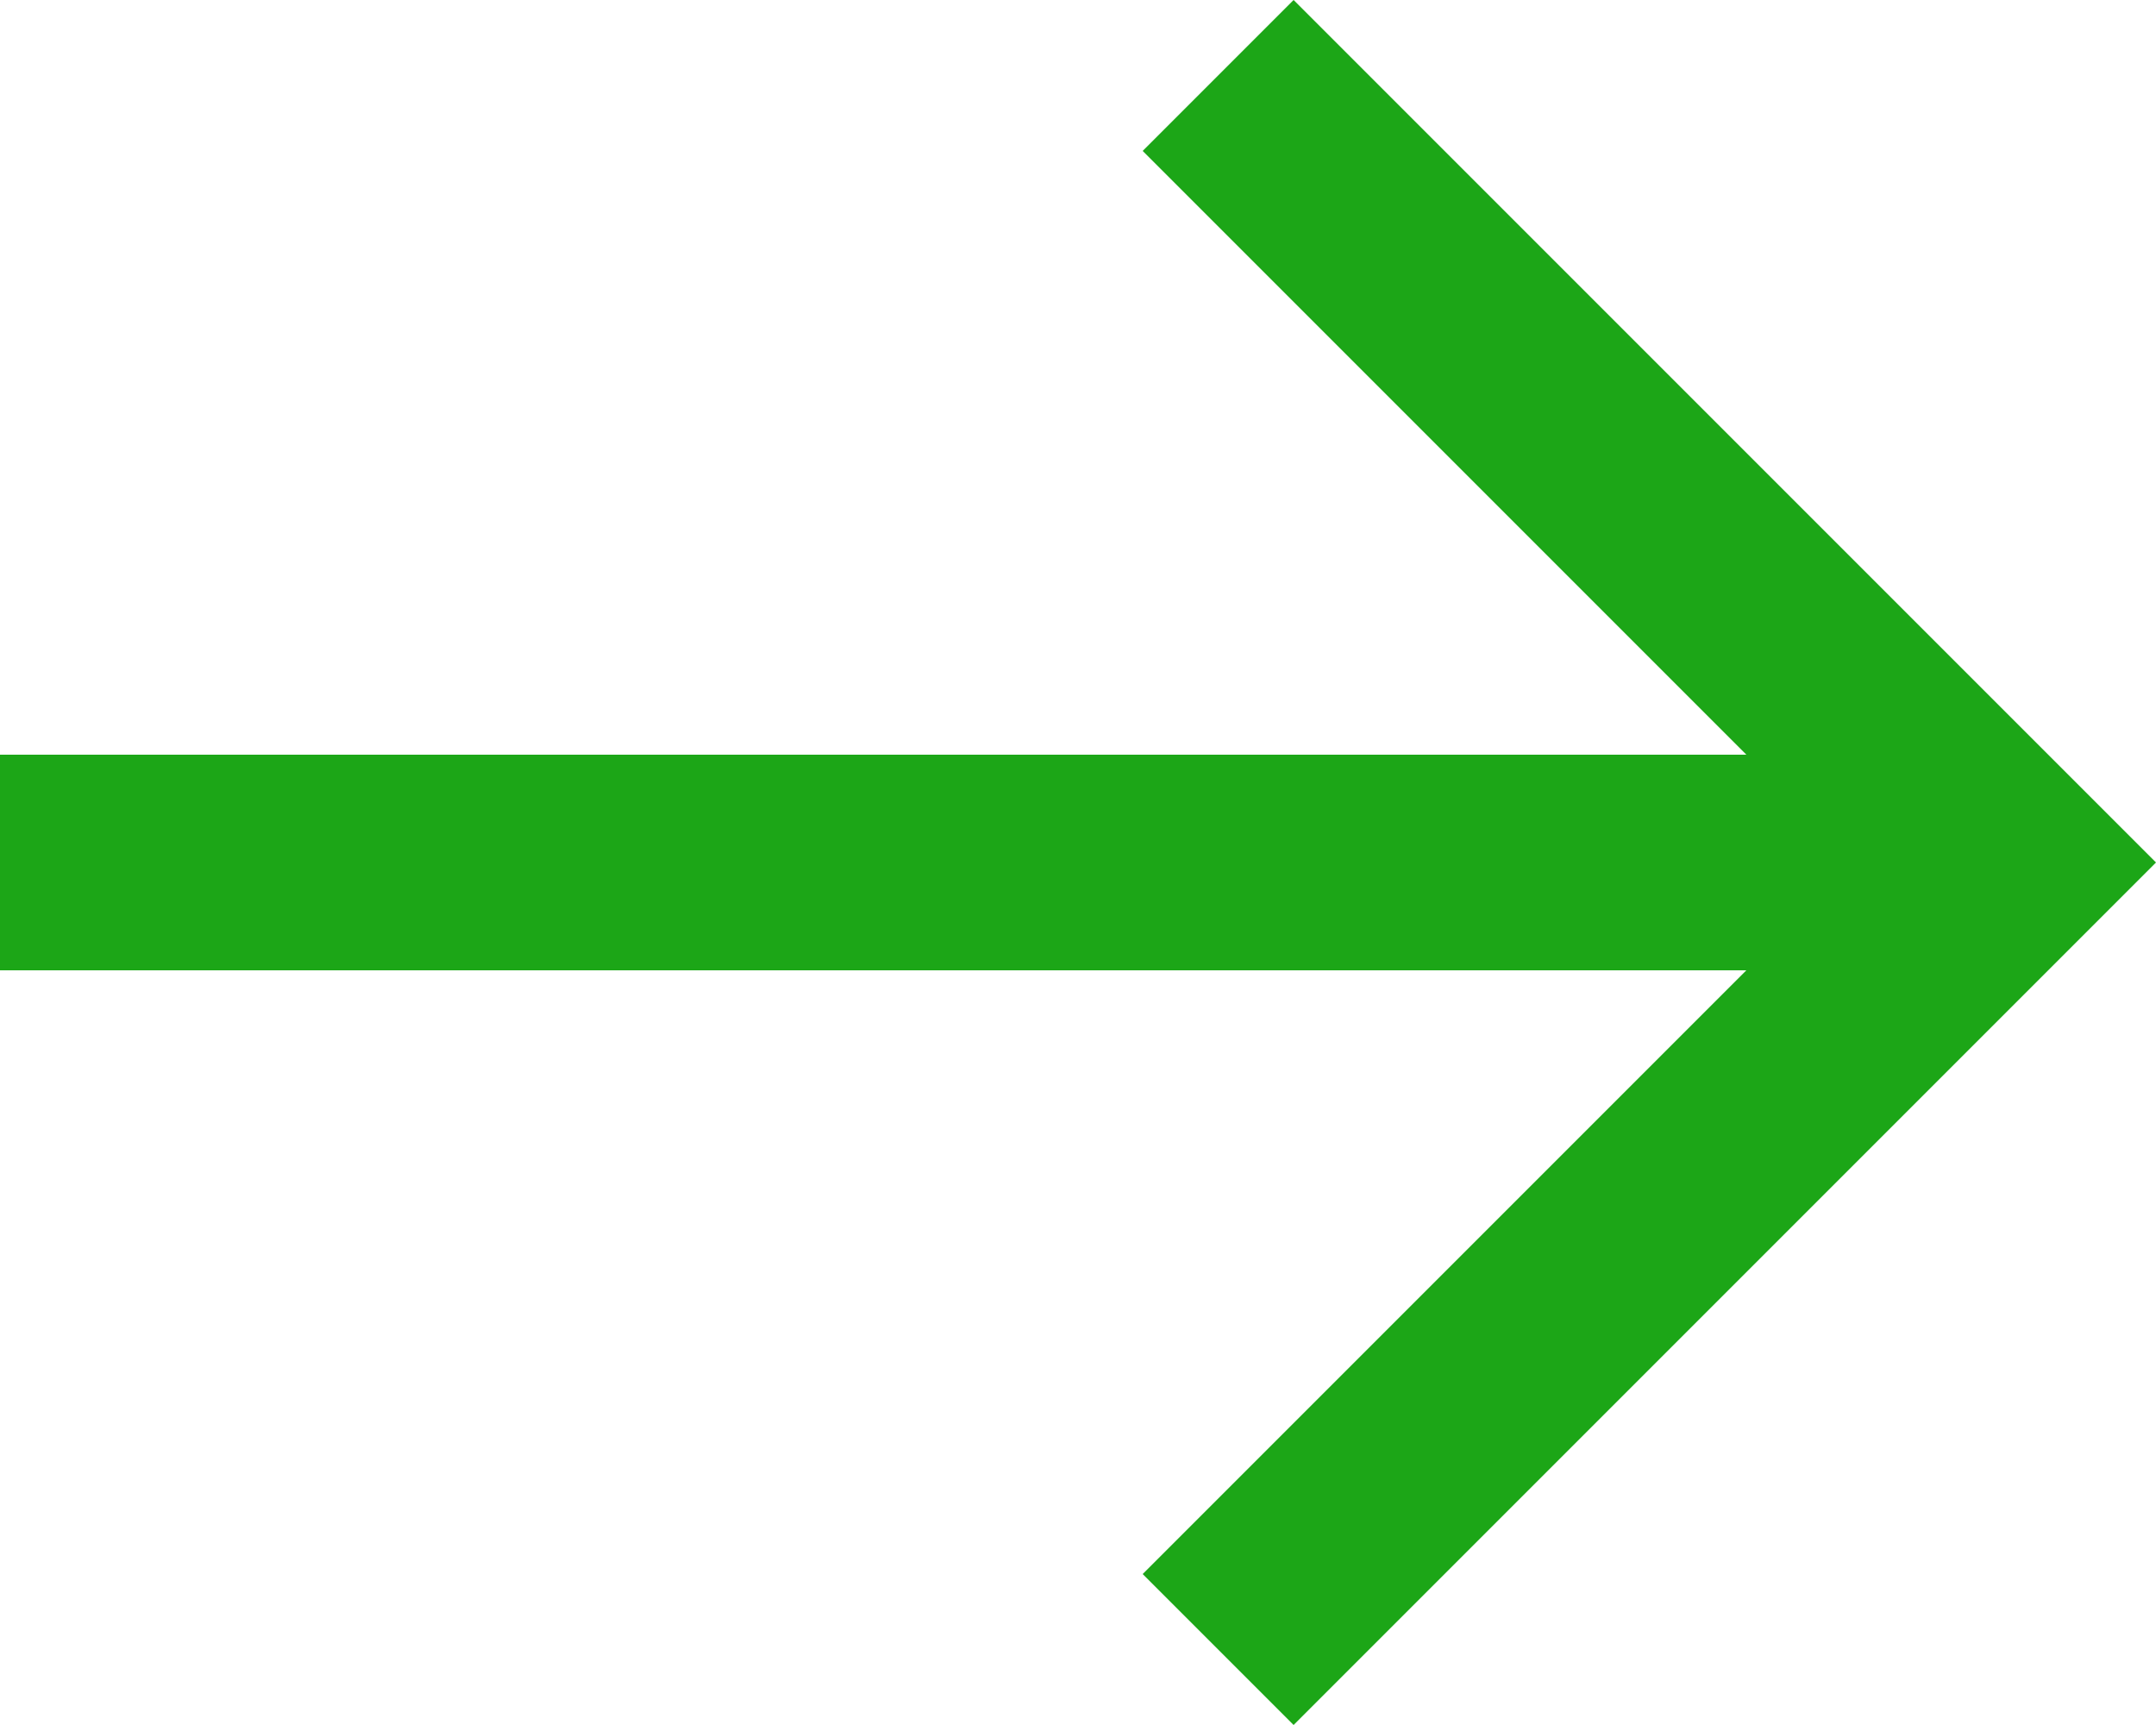 <svg width="20" height="16" viewBox="0 0 20 16" fill="none" xmlns="http://www.w3.org/2000/svg">
<path d="M12 16L20 8L12 0L10.6 1.4L17.2 8L10.6 14.6L12 16Z" fill="#1CA617"/>
<path d="M0 7H18V9H0V7Z" fill="#1CA617"/>
</svg>
